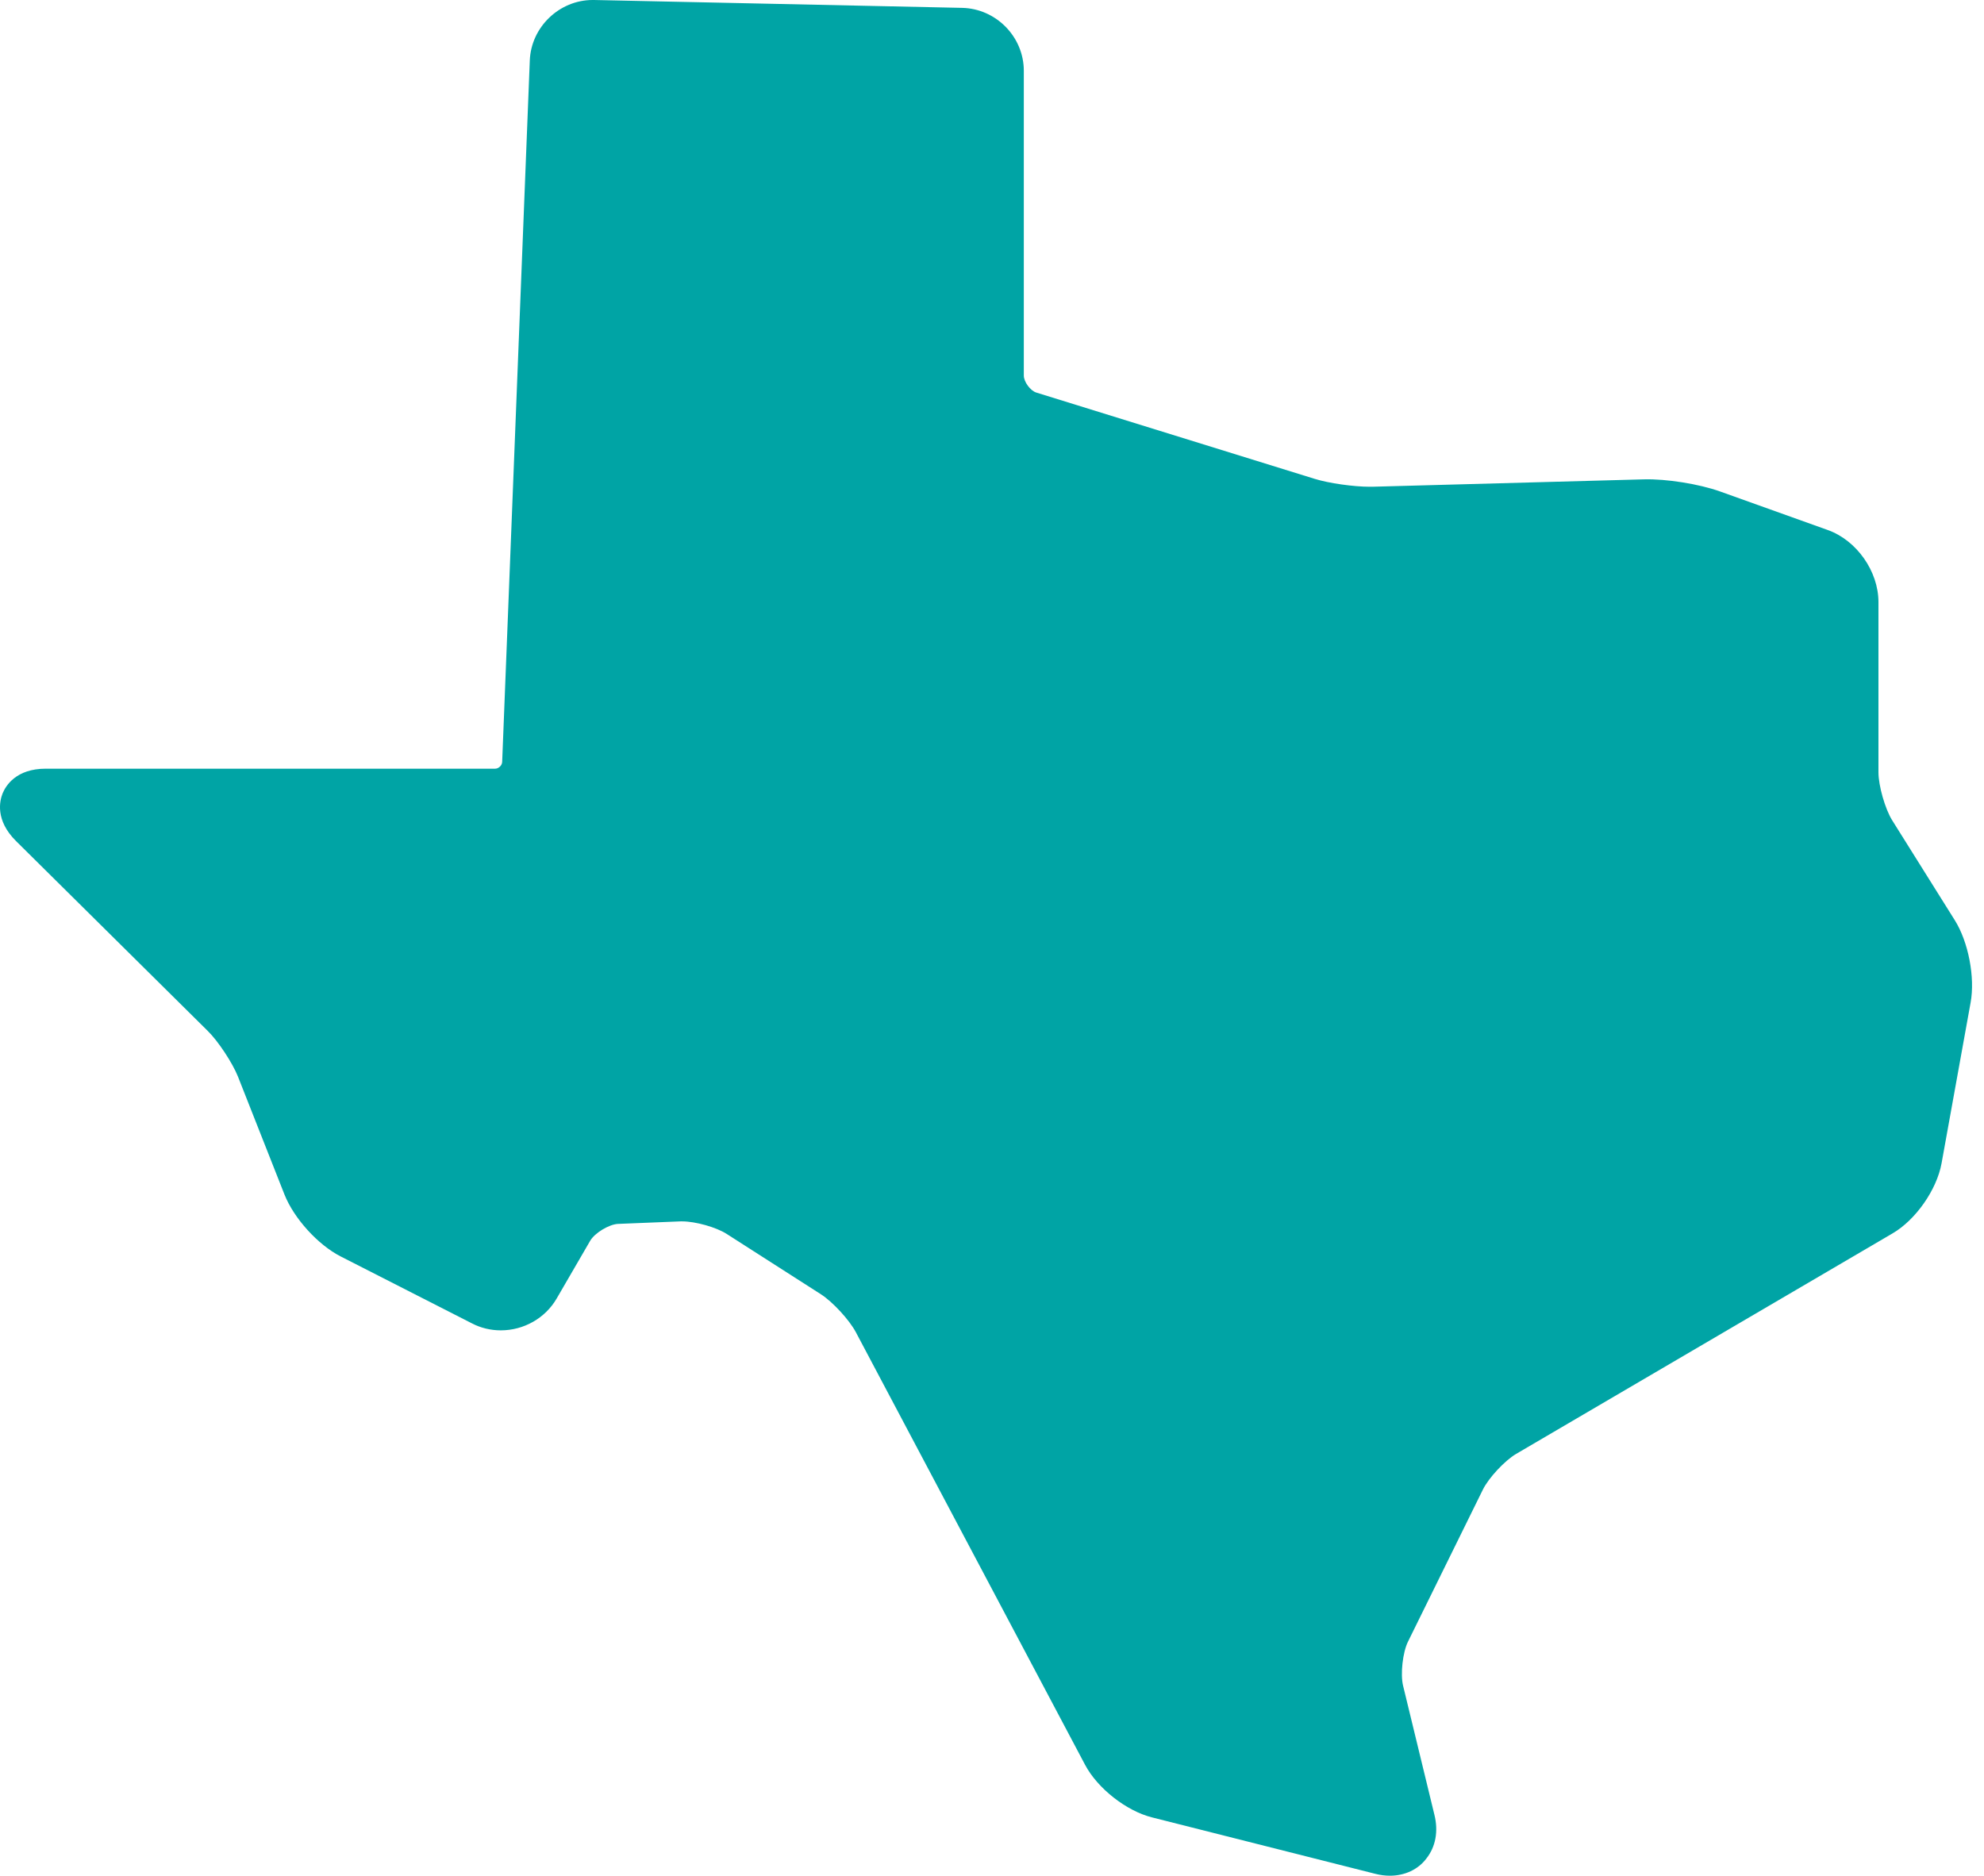<?xml version="1.0" encoding="UTF-8" standalone="no"?>
<svg width="55px" height="52px" viewBox="0 0 55 52" version="1.1" xmlns="http://www.w3.org/2000/svg" xmlns:xlink="http://www.w3.org/1999/xlink">
    <!-- Generator: Sketch 40.2 (33826) - http://www.bohemiancoding.com/sketch -->
    <title>Page 1</title>
    <desc>Created with Sketch.</desc>
    <defs></defs>
    <g id="Page-1" stroke="none" stroke-width="1" fill="none" fill-rule="evenodd">
        <path d="M38.532,52 C38.4,52 38.261,51.983 38.123,51.947 L31.935,50.383 C31.222,50.204 30.425,49.577 30.081,48.927 L23.725,36.931 C23.545,36.592 23.085,36.092 22.759,35.882 L20.145,34.208 C19.856,34.022 19.28,33.86 18.908,33.86 L18.867,33.86 L17.13,33.93 C16.883,33.942 16.488,34.181 16.362,34.396 L15.432,35.998 C15.117,36.542 14.522,36.881 13.883,36.881 C13.606,36.881 13.33,36.816 13.086,36.689 L9.444,34.832 C8.814,34.511 8.146,33.774 7.886,33.115 L6.597,29.847 C6.447,29.47 6.05,28.865 5.758,28.579 L0.444,23.316 C-0.141,22.735 -0.009,22.196 0.074,21.991 C0.16,21.784 0.444,21.31 1.269,21.31 L13.727,21.31 C13.824,21.31 13.918,21.219 13.921,21.122 L14.687,1.675 C14.723,0.751 15.506,0 16.429,0 L16.465,0 L26.671,0.218 C27.613,0.238 28.382,1.021 28.382,1.963 L28.382,10.412 C28.382,10.586 28.564,10.833 28.729,10.883 L36.451,13.277 C36.839,13.397 37.523,13.494 37.97,13.494 L38.037,13.494 L45.568,13.289 C46.192,13.271 47.104,13.418 47.681,13.624 L50.667,14.693 C51.47,14.978 52.074,15.838 52.074,16.691 L52.074,21.413 C52.074,21.781 52.259,22.426 52.453,22.738 L54.191,25.512 C54.567,26.112 54.756,27.095 54.629,27.793 L53.823,32.253 C53.69,32.983 53.107,33.819 52.465,34.193 L42.029,40.307 C41.717,40.49 41.267,40.972 41.108,41.296 L39.033,45.509 C38.885,45.806 38.817,46.416 38.897,46.737 L39.765,50.313 C39.878,50.769 39.798,51.2 39.542,51.523 C39.313,51.829 38.941,52 38.532,52 L38.532,52 Z" fill="#00A4A5"></path>
    </g>
</svg>